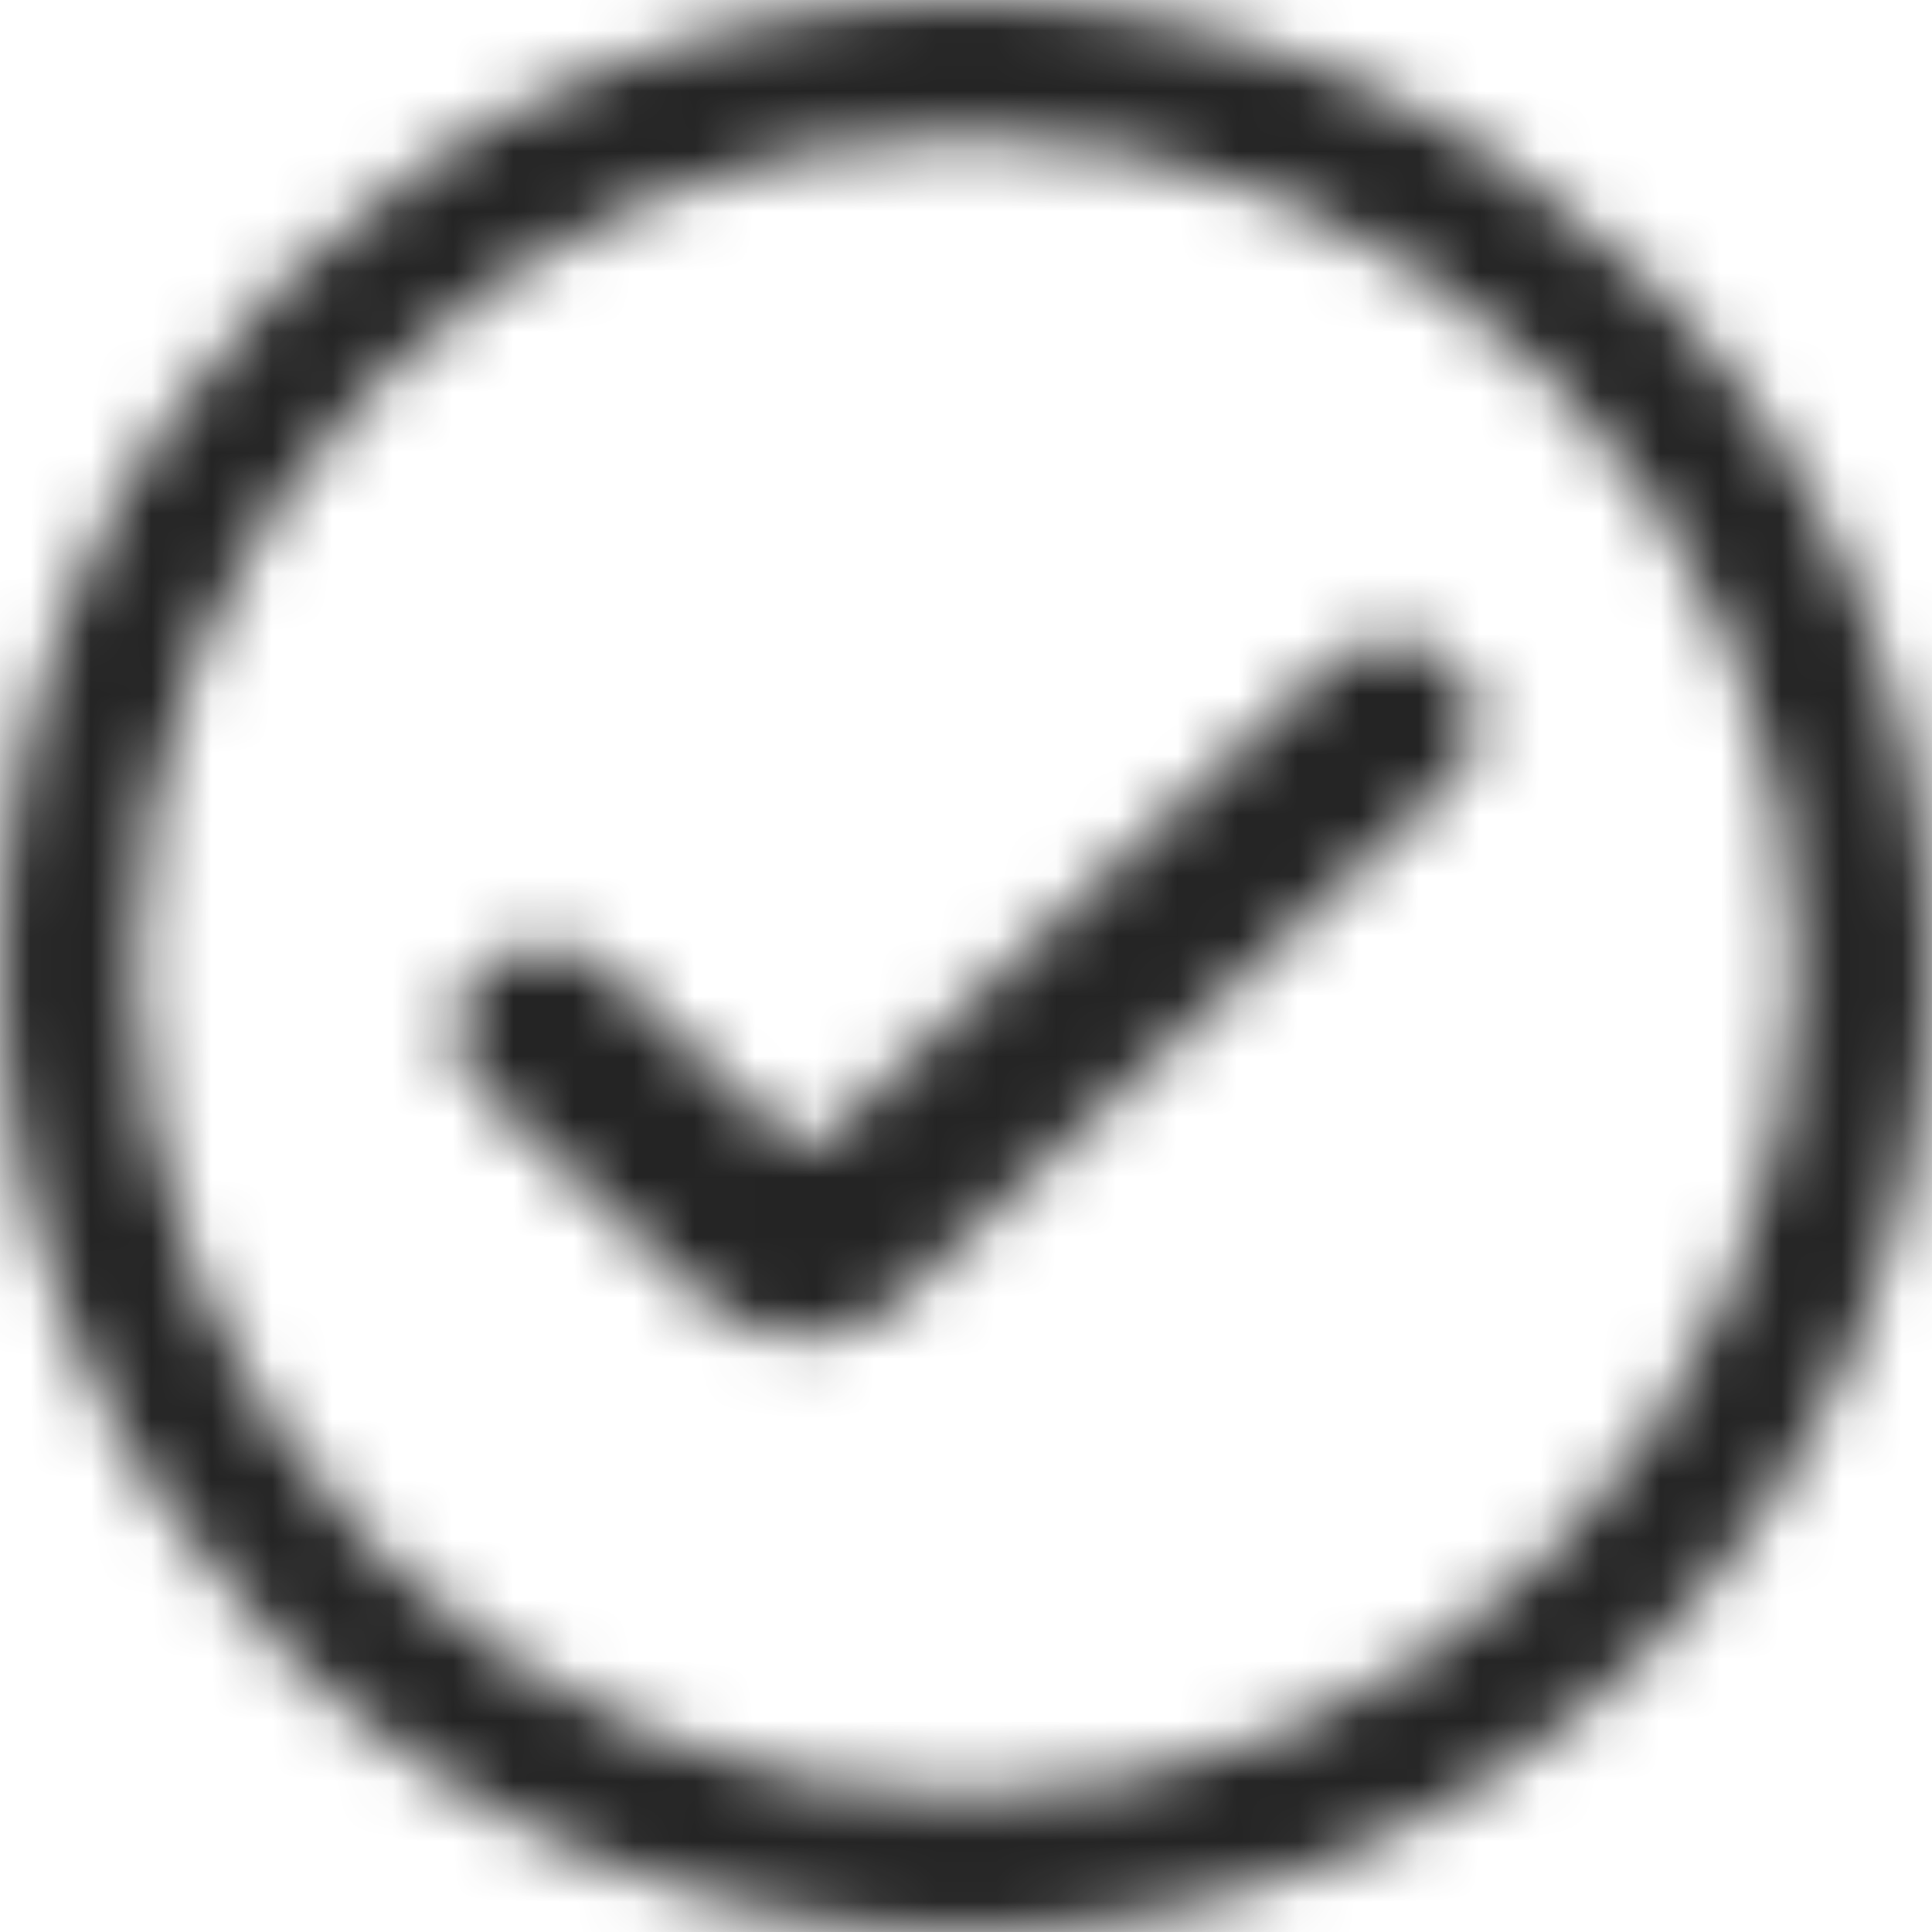 <svg width="32" height="32" viewBox="0 0 32 32" fill="none" xmlns="http://www.w3.org/2000/svg">
<mask id="mask0_6369_1738" style="mask-type:alpha" maskUnits="userSpaceOnUse" x="0" y="0" width="32" height="32">
<path fill-rule="evenodd" clip-rule="evenodd" d="M0 16C0 7.133 7.133 0 16 0C24.867 0 32 7.133 32 16C32 24.867 24.867 32 16 32C7.133 32 0 24.867 0 16ZM16 2.258C8.432 2.258 2.258 8.432 2.258 16C2.258 19.68 3.696 23.146 6.275 25.725C8.854 28.304 12.319 29.742 16 29.742C23.568 29.742 29.742 23.568 29.742 16C29.742 8.432 23.568 2.258 16 2.258ZM21.987 11.019C22.264 10.759 22.652 10.602 23.04 10.602C23.428 10.602 23.817 10.707 24.038 10.967C24.315 11.227 24.482 11.592 24.482 11.957C24.482 12.322 24.315 12.686 24.038 12.947L14.891 21.543C14.503 21.96 13.893 22.169 13.283 22.169C12.674 22.169 12.119 21.96 11.676 21.543L7.961 18.053C7.684 17.792 7.518 17.427 7.518 17.063C7.518 16.698 7.684 16.333 7.961 16.073C8.239 15.812 8.627 15.656 9.015 15.656C9.403 15.656 9.791 15.812 10.068 16.073L13.117 18.938C13.172 18.991 13.283 18.991 13.339 18.991C13.45 18.991 13.505 18.991 13.56 18.938L21.987 11.019Z" fill="#242424"/>
</mask>
<g mask="url(#mask0_6369_1738)">
<rect x="-76.919" y="-75.582" width="182.857" height="182.857" rx="20" fill="#242424"/>
</g>
</svg>
